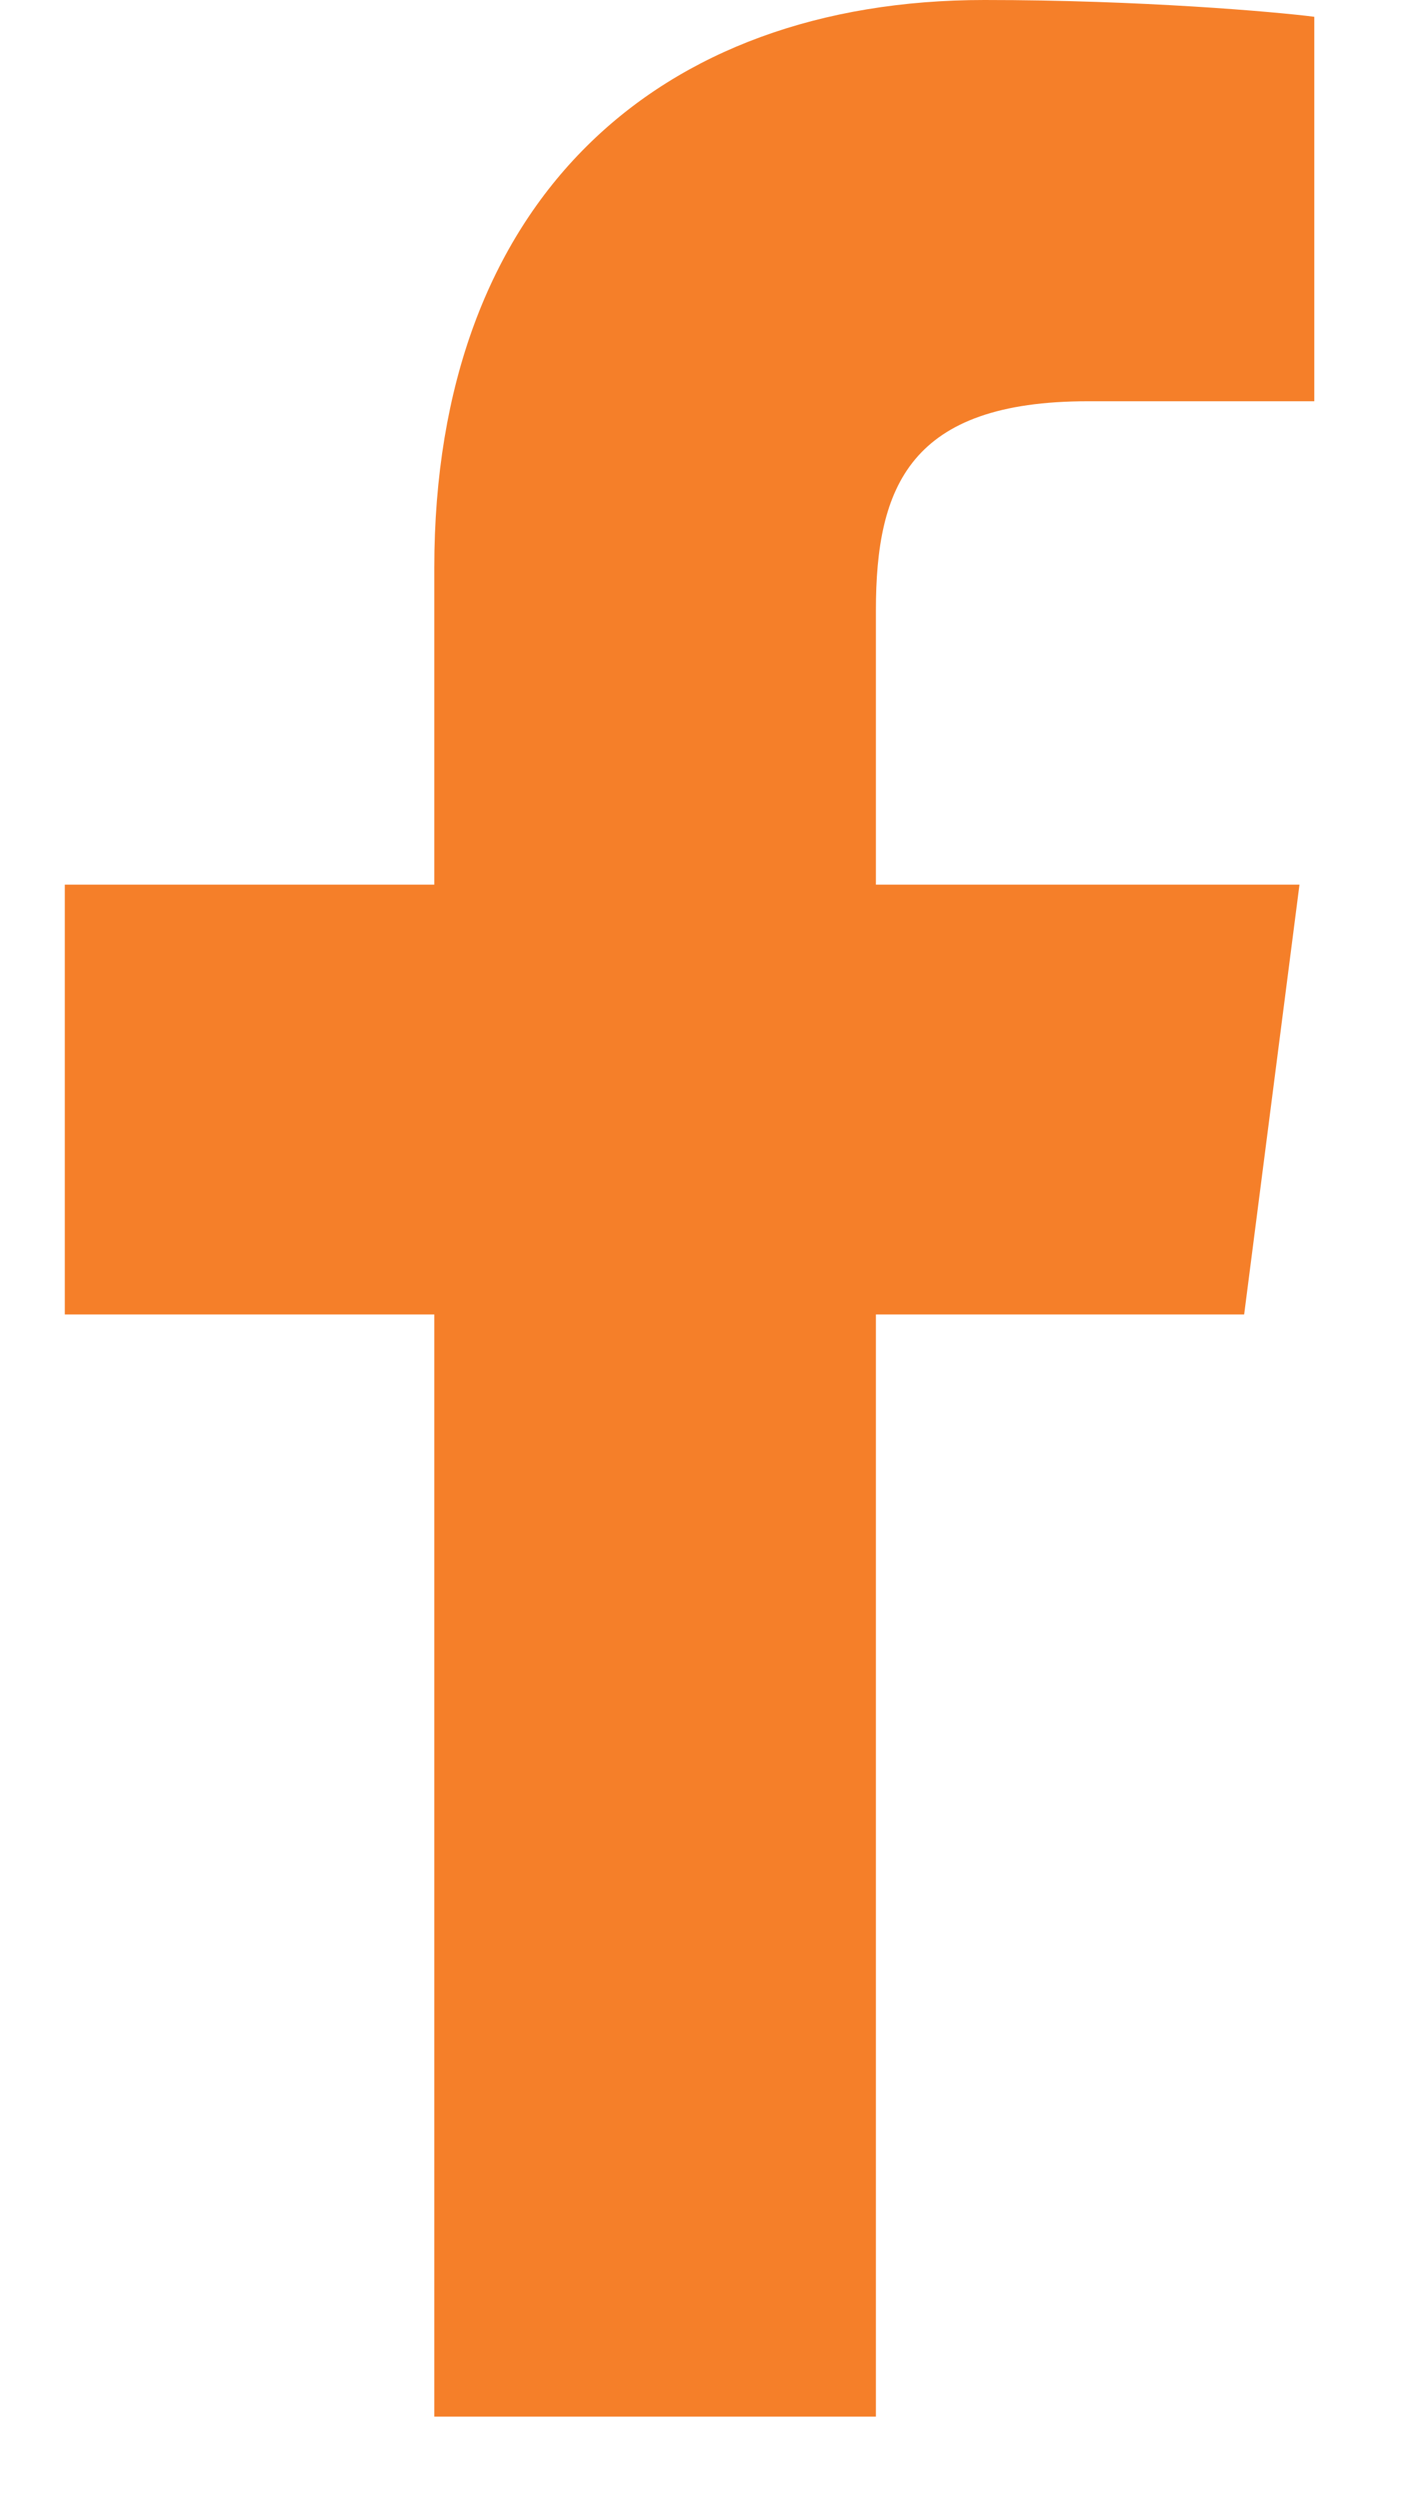 <svg width="8" height="14" viewBox="0 0 8 14" fill="none" xmlns="http://www.w3.org/2000/svg">
<path d="M4.907 13.533V7.361H6.97L7.28 4.954H4.907V3.418C4.907 2.722 5.099 2.247 6.095 2.247L7.363 2.247V0.094C7.144 0.066 6.391 0 5.515 0C3.685 0 2.433 1.121 2.433 3.18V4.954H0.363V7.361H2.433V13.533H4.907Z" fill="#F57F29"/>
</svg>
